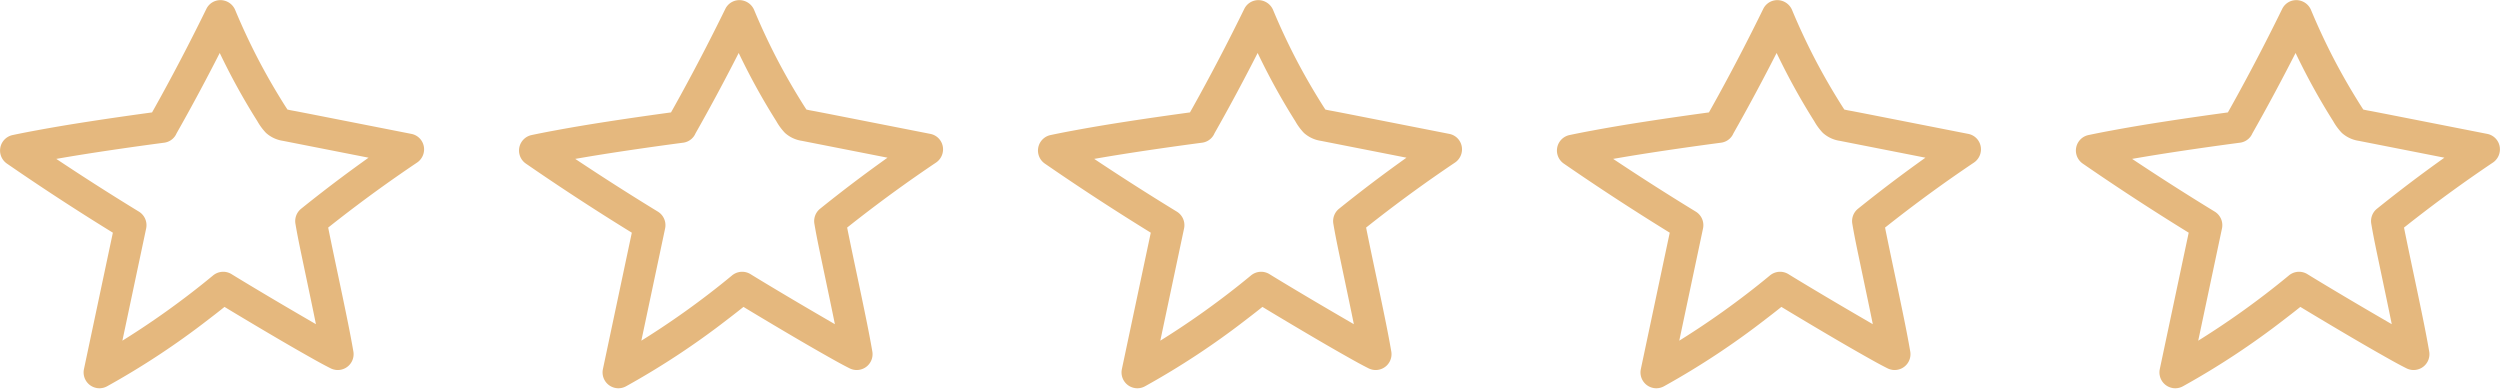 <svg xmlns="http://www.w3.org/2000/svg" width="168.607" height="26.202" viewBox="0 0 168.607 26.202">
  <g id="Groupe_80" data-name="Groupe 80" transform="translate(-598.999 -4738.206)">
    <path id="Tracé_13525" data-name="Tracé 13525" d="M9.982,7.588q1.63-2.874,3.121-5.823Q13.522.936,13.93.1L13.807.085A43.94,43.94,0,0,0,16.775,5.94q.217.358.441.712a2.926,2.926,0,0,0,.418.582,1.19,1.19,0,0,0,.618.27l.879.173,3.476.684,3.916.771-.016-.123q-2.635,1.771-5.148,3.715-.721.558-1.431,1.13a.068.068,0,0,0-.017.066c.169,1.01.393,2.012.6,3.014.281,1.336.565,2.67.833,4.009.13.65.257,1.3.37,1.954l.1-.076c-1-.5-1.968-1.078-2.936-1.64Q17.11,20.153,15.357,19.1c-.424-.255-.849-.511-1.27-.771a.069.069,0,0,0-.082.011,57.342,57.342,0,0,1-6.539,4.672c-.589.363-1.185.713-1.793,1.043l.1.076,1.644-7.764.46-2.174a.07.07,0,0,0-.031-.076Q4.773,12.24,1.784,10.234.938,9.666.1,9.087L.084,9.21C1.062,9,2.047,8.82,3.033,8.651c1.336-.229,2.676-.433,4.018-.628q1.445-.209,2.892-.4c.086-.012.049-.142-.036-.13-1.6.216-3.2.441-4.791.688-1.172.181-2.342.374-3.507.592Q.826,8.916.048,9.08A.068.068,0,0,0,.032,9.2q2.962,2.043,6.012,3.955.863.541,1.733,1.071l-.031-.076L6.1,21.917l-.46,2.174a.068.068,0,0,0,.1.076,52.453,52.453,0,0,0,6.7-4.418q.845-.642,1.663-1.318l-.082.011c.894.554,1.8,1.091,2.7,1.628,1.19.706,2.382,1.408,3.587,2.087.474.268.95.536,1.437.78a.068.068,0,0,0,.1-.076c-.214-1.241-.473-2.475-.73-3.709-.265-1.272-.539-2.542-.8-3.815-.1-.483-.2-.967-.279-1.453l-.017.066q2.469-1.988,5.068-3.808.737-.515,1.483-1.017c.044-.03.045-.111-.016-.123l-6.8-1.338L18.907,7.5c-.273-.054-.555-.093-.824-.168a1,1,0,0,1-.574-.467c-.146-.222-.286-.448-.425-.674q-.847-1.373-1.592-2.806Q14.645,1.749,13.937.049c-.02-.048-.095-.074-.123-.016Q12.363,3,10.772,5.9q-.447.814-.906,1.622a.067.067,0,0,0,.116.068" transform="translate(600 4739.215)" fill="none" stroke="#e5b87e" stroke-linecap="round" stroke-linejoin="round" stroke-width="2"/>
    <path id="Tracé_13526" data-name="Tracé 13526" d="M9.982,7.588q1.63-2.874,3.121-5.823Q13.522.936,13.93.1L13.807.085A43.94,43.94,0,0,0,16.775,5.94q.217.358.441.712a2.926,2.926,0,0,0,.418.582,1.19,1.19,0,0,0,.618.27l.879.173,3.476.684,3.916.771-.016-.123q-2.635,1.771-5.148,3.715-.721.558-1.431,1.13a.068.068,0,0,0-.017.066c.169,1.01.393,2.012.6,3.014.281,1.336.565,2.67.833,4.009.13.65.257,1.3.37,1.954l.1-.076c-1-.5-1.968-1.078-2.936-1.64Q17.11,20.153,15.357,19.1c-.424-.255-.849-.511-1.27-.771a.069.069,0,0,0-.082.011,57.342,57.342,0,0,1-6.539,4.672c-.589.363-1.185.713-1.793,1.043l.1.076,1.644-7.764.46-2.174a.07.07,0,0,0-.031-.076Q4.773,12.24,1.784,10.234.938,9.666.1,9.087L.084,9.21C1.062,9,2.047,8.82,3.033,8.651c1.336-.229,2.676-.433,4.018-.628q1.445-.209,2.892-.4c.086-.012.049-.142-.036-.13-1.6.216-3.2.441-4.791.688-1.172.181-2.342.374-3.507.592Q.826,8.916.048,9.08A.068.068,0,0,0,.032,9.2q2.962,2.043,6.012,3.955.863.541,1.733,1.071l-.031-.076L6.1,21.917l-.46,2.174a.068.068,0,0,0,.1.076,52.453,52.453,0,0,0,6.7-4.418q.845-.642,1.663-1.318l-.082.011c.894.554,1.8,1.091,2.7,1.628,1.19.706,2.382,1.408,3.587,2.087.474.268.95.536,1.437.78a.068.068,0,0,0,.1-.076c-.214-1.241-.473-2.475-.73-3.709-.265-1.272-.539-2.542-.8-3.815-.1-.483-.2-.967-.279-1.453l-.017.066q2.469-1.988,5.068-3.808.737-.515,1.483-1.017c.044-.03.045-.111-.016-.123l-6.8-1.338L18.907,7.5c-.273-.054-.555-.093-.824-.168a1,1,0,0,1-.574-.467c-.146-.222-.286-.448-.425-.674q-.847-1.373-1.592-2.806Q14.645,1.749,13.937.049c-.02-.048-.095-.074-.123-.016Q12.363,3,10.772,5.9q-.447.814-.906,1.622a.067.067,0,0,0,.116.068" transform="translate(635 4739.215)" fill="none" stroke="#e5b87e" stroke-linecap="round" stroke-linejoin="round" stroke-width="2"/>
    <path id="Tracé_13527" data-name="Tracé 13527" d="M9.982,7.588q1.63-2.874,3.121-5.823Q13.522.936,13.93.1L13.807.085A43.94,43.94,0,0,0,16.775,5.94q.217.358.441.712a2.926,2.926,0,0,0,.418.582,1.19,1.19,0,0,0,.618.27l.879.173,3.476.684,3.916.771-.016-.123q-2.635,1.771-5.148,3.715-.721.558-1.431,1.13a.068.068,0,0,0-.017.066c.169,1.01.393,2.012.6,3.014.281,1.336.565,2.67.833,4.009.13.65.257,1.3.37,1.954l.1-.076c-1-.5-1.968-1.078-2.936-1.64Q17.11,20.153,15.357,19.1c-.424-.255-.849-.511-1.27-.771a.069.069,0,0,0-.082.011,57.342,57.342,0,0,1-6.539,4.672c-.589.363-1.185.713-1.793,1.043l.1.076,1.644-7.764.46-2.174a.07.07,0,0,0-.031-.076Q4.773,12.24,1.784,10.234.938,9.666.1,9.087L.084,9.21C1.062,9,2.047,8.82,3.033,8.651c1.336-.229,2.676-.433,4.018-.628q1.445-.209,2.892-.4c.086-.012.049-.142-.036-.13-1.6.216-3.2.441-4.791.688-1.172.181-2.342.374-3.507.592Q.826,8.916.048,9.08A.068.068,0,0,0,.032,9.2q2.962,2.043,6.012,3.955.863.541,1.733,1.071l-.031-.076L6.1,21.917l-.46,2.174a.068.068,0,0,0,.1.076,52.453,52.453,0,0,0,6.7-4.418q.845-.642,1.663-1.318l-.082.011c.894.554,1.8,1.091,2.7,1.628,1.19.706,2.382,1.408,3.587,2.087.474.268.95.536,1.437.78a.068.068,0,0,0,.1-.076c-.214-1.241-.473-2.475-.73-3.709-.265-1.272-.539-2.542-.8-3.815-.1-.483-.2-.967-.279-1.453l-.017.066q2.469-1.988,5.068-3.808.737-.515,1.483-1.017c.044-.03.045-.111-.016-.123l-6.8-1.338L18.907,7.5c-.273-.054-.555-.093-.824-.168a1,1,0,0,1-.574-.467c-.146-.222-.286-.448-.425-.674q-.847-1.373-1.592-2.806Q14.645,1.749,13.937.049c-.02-.048-.095-.074-.123-.016Q12.363,3,10.772,5.9q-.447.814-.906,1.622a.067.067,0,0,0,.116.068" transform="translate(670 4739.215)" fill="none" stroke="#e5b87e" stroke-linecap="round" stroke-linejoin="round" stroke-width="2"/>
    <path id="Tracé_13528" data-name="Tracé 13528" d="M9.982,7.588q1.63-2.874,3.121-5.823Q13.522.936,13.93.1L13.807.085A43.94,43.94,0,0,0,16.775,5.94q.217.358.441.712a2.926,2.926,0,0,0,.418.582,1.19,1.19,0,0,0,.618.27l.879.173,3.476.684,3.916.771-.016-.123q-2.635,1.771-5.148,3.715-.721.558-1.431,1.13a.068.068,0,0,0-.017.066c.169,1.01.393,2.012.6,3.014.281,1.336.565,2.67.833,4.009.13.65.257,1.3.37,1.954l.1-.076c-1-.5-1.968-1.078-2.936-1.64Q17.11,20.153,15.357,19.1c-.424-.255-.849-.511-1.27-.771a.069.069,0,0,0-.082.011,57.342,57.342,0,0,1-6.539,4.672c-.589.363-1.185.713-1.793,1.043l.1.076,1.644-7.764.46-2.174a.07.07,0,0,0-.031-.076Q4.773,12.24,1.784,10.234.938,9.666.1,9.087L.084,9.21C1.062,9,2.047,8.82,3.033,8.651c1.336-.229,2.676-.433,4.018-.628q1.445-.209,2.892-.4c.086-.012.049-.142-.036-.13-1.6.216-3.2.441-4.791.688-1.172.181-2.342.374-3.507.592Q.826,8.916.048,9.08A.068.068,0,0,0,.032,9.2q2.962,2.043,6.012,3.955.863.541,1.733,1.071l-.031-.076L6.1,21.917l-.46,2.174a.068.068,0,0,0,.1.076,52.453,52.453,0,0,0,6.7-4.418q.845-.642,1.663-1.318l-.082.011c.894.554,1.8,1.091,2.7,1.628,1.19.706,2.382,1.408,3.587,2.087.474.268.95.536,1.437.78a.068.068,0,0,0,.1-.076c-.214-1.241-.473-2.475-.73-3.709-.265-1.272-.539-2.542-.8-3.815-.1-.483-.2-.967-.279-1.453l-.017.066q2.469-1.988,5.068-3.808.737-.515,1.483-1.017c.044-.03.045-.111-.016-.123l-6.8-1.338L18.907,7.5c-.273-.054-.555-.093-.824-.168a1,1,0,0,1-.574-.467c-.146-.222-.286-.448-.425-.674q-.847-1.373-1.592-2.806Q14.645,1.749,13.937.049c-.02-.048-.095-.074-.123-.016Q12.363,3,10.772,5.9q-.447.814-.906,1.622a.067.067,0,0,0,.116.068" transform="translate(705 4739.215)" fill="none" stroke="#e5b87e" stroke-linecap="round" stroke-linejoin="round" stroke-width="2"/>
    <path id="Tracé_13529" data-name="Tracé 13529" d="M9.982,7.588q1.63-2.874,3.121-5.823Q13.522.936,13.93.1L13.807.085A43.94,43.94,0,0,0,16.775,5.94q.217.358.441.712a2.926,2.926,0,0,0,.418.582,1.19,1.19,0,0,0,.618.27l.879.173,3.476.684,3.916.771-.016-.123q-2.635,1.771-5.148,3.715-.721.558-1.431,1.13a.068.068,0,0,0-.017.066c.169,1.01.393,2.012.6,3.014.281,1.336.565,2.67.833,4.009.13.65.257,1.3.37,1.954l.1-.076c-1-.5-1.968-1.078-2.936-1.64Q17.11,20.153,15.357,19.1c-.424-.255-.849-.511-1.27-.771a.069.069,0,0,0-.082.011,57.342,57.342,0,0,1-6.539,4.672c-.589.363-1.185.713-1.793,1.043l.1.076,1.644-7.764.46-2.174a.07.07,0,0,0-.031-.076Q4.773,12.24,1.784,10.234.938,9.666.1,9.087L.084,9.21C1.062,9,2.047,8.82,3.033,8.651c1.336-.229,2.676-.433,4.018-.628q1.445-.209,2.892-.4c.086-.012.049-.142-.036-.13-1.6.216-3.2.441-4.791.688-1.172.181-2.342.374-3.507.592Q.826,8.916.048,9.08A.068.068,0,0,0,.032,9.2q2.962,2.043,6.012,3.955.863.541,1.733,1.071l-.031-.076L6.1,21.917l-.46,2.174a.068.068,0,0,0,.1.076,52.453,52.453,0,0,0,6.7-4.418q.845-.642,1.663-1.318l-.082.011c.894.554,1.8,1.091,2.7,1.628,1.19.706,2.382,1.408,3.587,2.087.474.268.95.536,1.437.78a.068.068,0,0,0,.1-.076c-.214-1.241-.473-2.475-.73-3.709-.265-1.272-.539-2.542-.8-3.815-.1-.483-.2-.967-.279-1.453l-.017.066q2.469-1.988,5.068-3.808.737-.515,1.483-1.017c.044-.03.045-.111-.016-.123l-6.8-1.338L18.907,7.5c-.273-.054-.555-.093-.824-.168a1,1,0,0,1-.574-.467c-.146-.222-.286-.448-.425-.674q-.847-1.373-1.592-2.806Q14.645,1.749,13.937.049c-.02-.048-.095-.074-.123-.016Q12.363,3,10.772,5.9q-.447.814-.906,1.622a.067.067,0,0,0,.116.068" transform="translate(740 4739.215)" fill="none" stroke="#e5b87e" stroke-linecap="round" stroke-linejoin="round" stroke-width="2"/>
  </g>
</svg>
